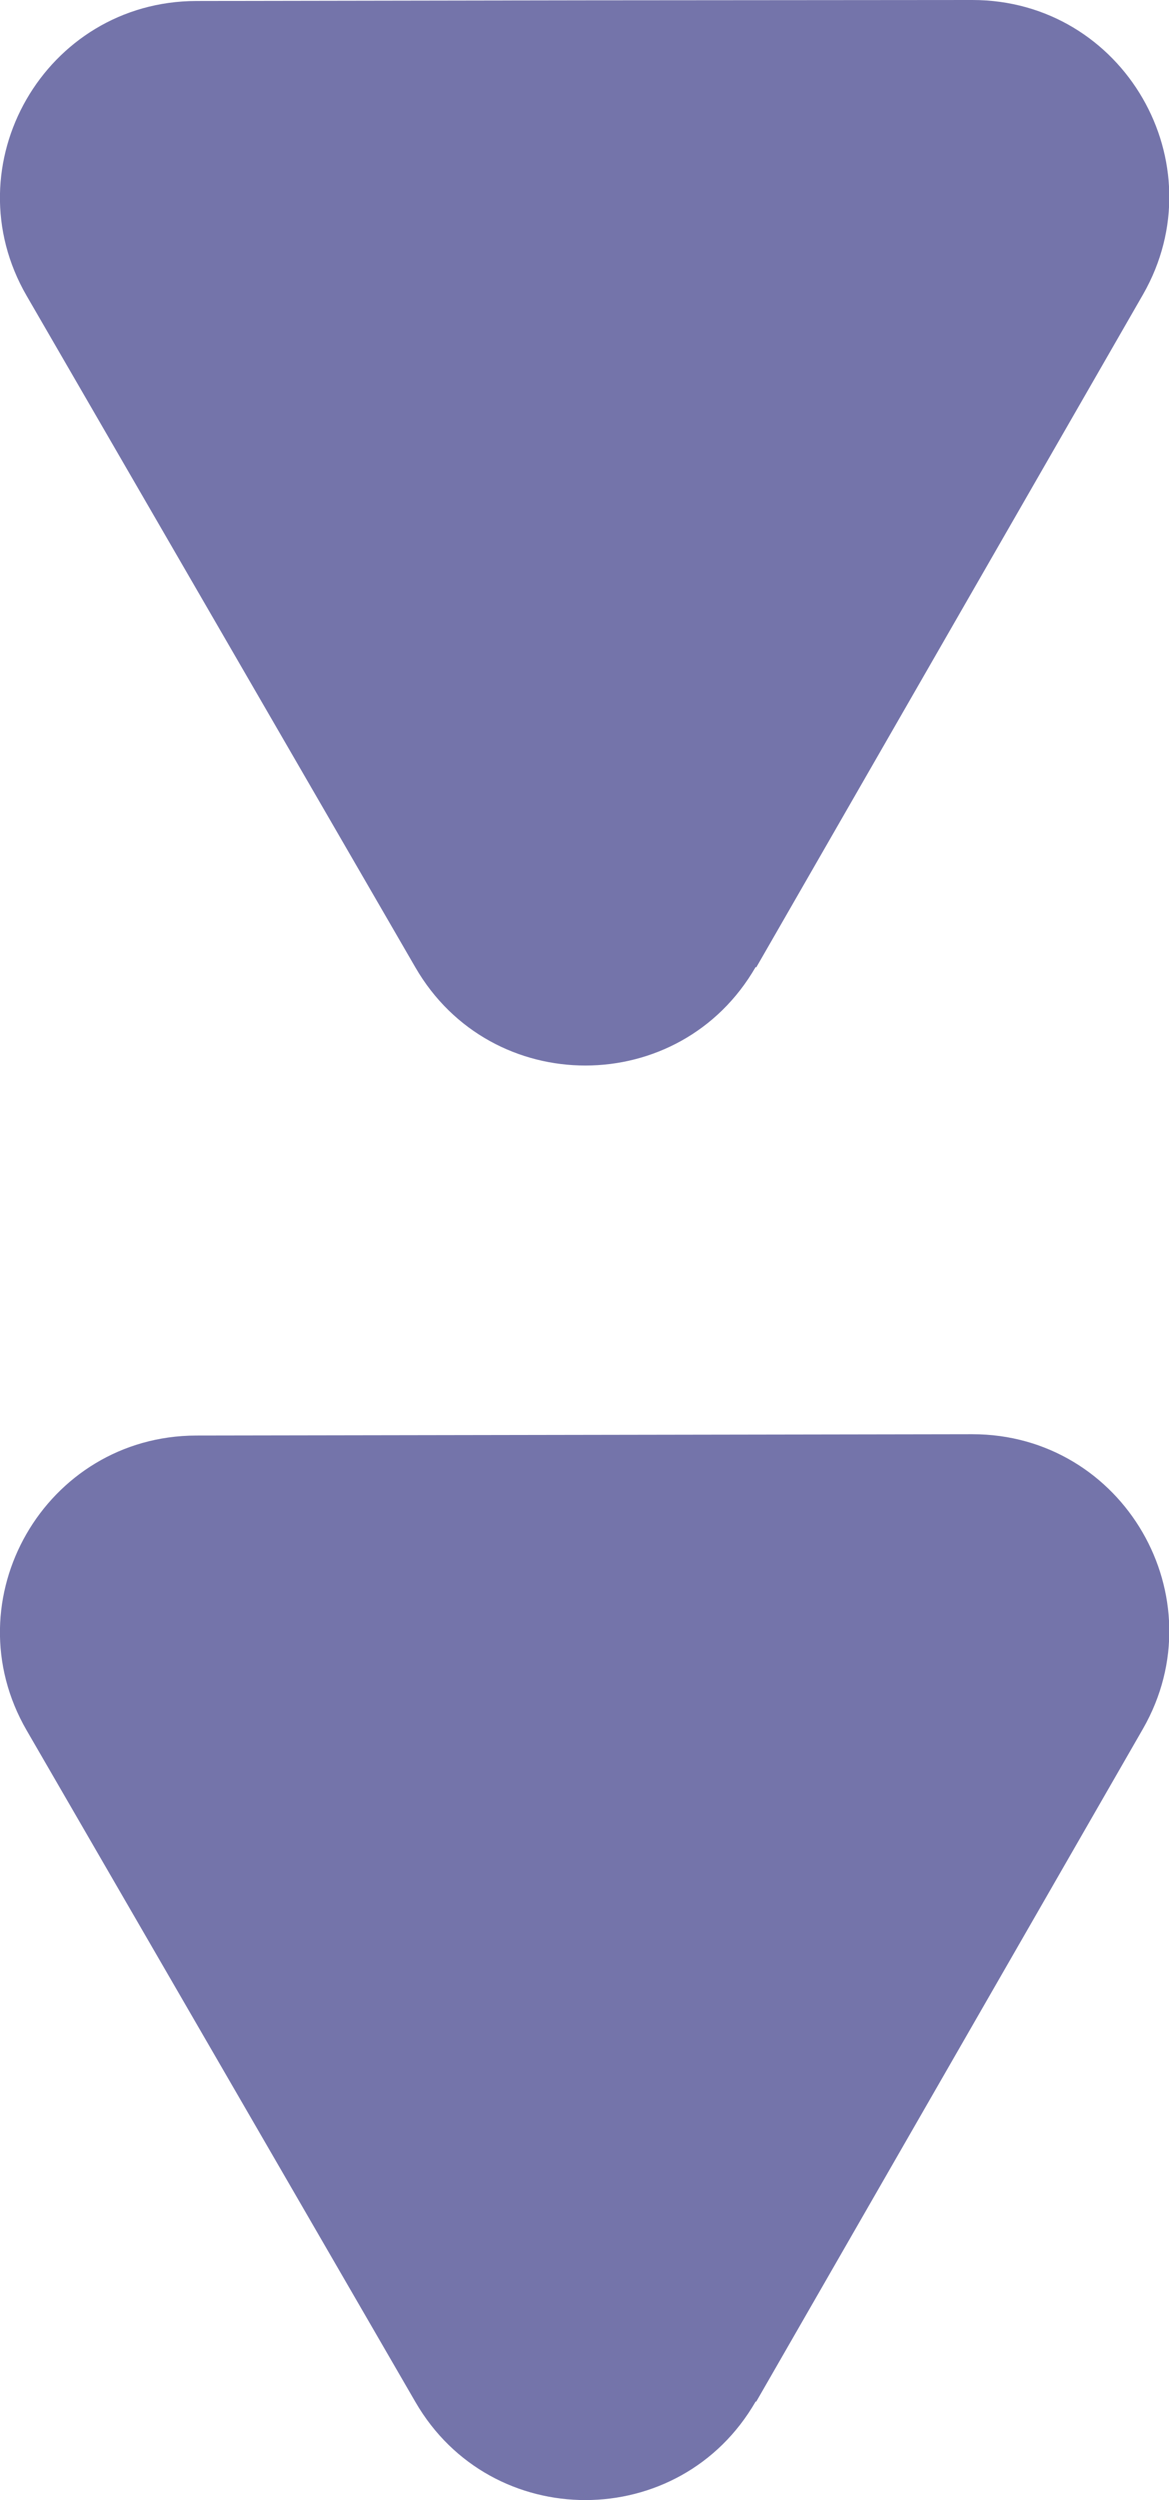 <?xml version="1.0" encoding="UTF-8"?>
<svg id="_レイヤー_2" data-name="レイヤー 2" xmlns="http://www.w3.org/2000/svg" viewBox="0 0 35.49 75.88">
  <defs>
    <style>
      .cls-1 {
        fill: #7474aa;
        stroke-width: 0px;
      }
    </style>
  </defs>
  <g id="_レイヤー_1-2" data-name="レイヤー 1">
    <g>
      <path class="cls-1" d="m22.94,29.35c-2.29,3.98-8.03,3.99-10.33.01l-5.9-10.19L.81,8.98C-1.49,5.01,1.37.04,5.96.03l11.78-.02L29.52,0c4.59,0,7.46,4.96,5.18,8.94l-5.87,10.21-5.87,10.21Z"/>
      <path class="cls-1" d="m22.94,72.89c-2.29,3.98-8.03,3.99-10.33.01l-5.9-10.19L.81,52.52c-2.3-3.97.56-8.94,5.15-8.95l11.78-.02,11.78-.02c4.59,0,7.46,4.96,5.18,8.94l-5.87,10.21-5.87,10.21Z"/>
    </g>
  </g>
</svg>